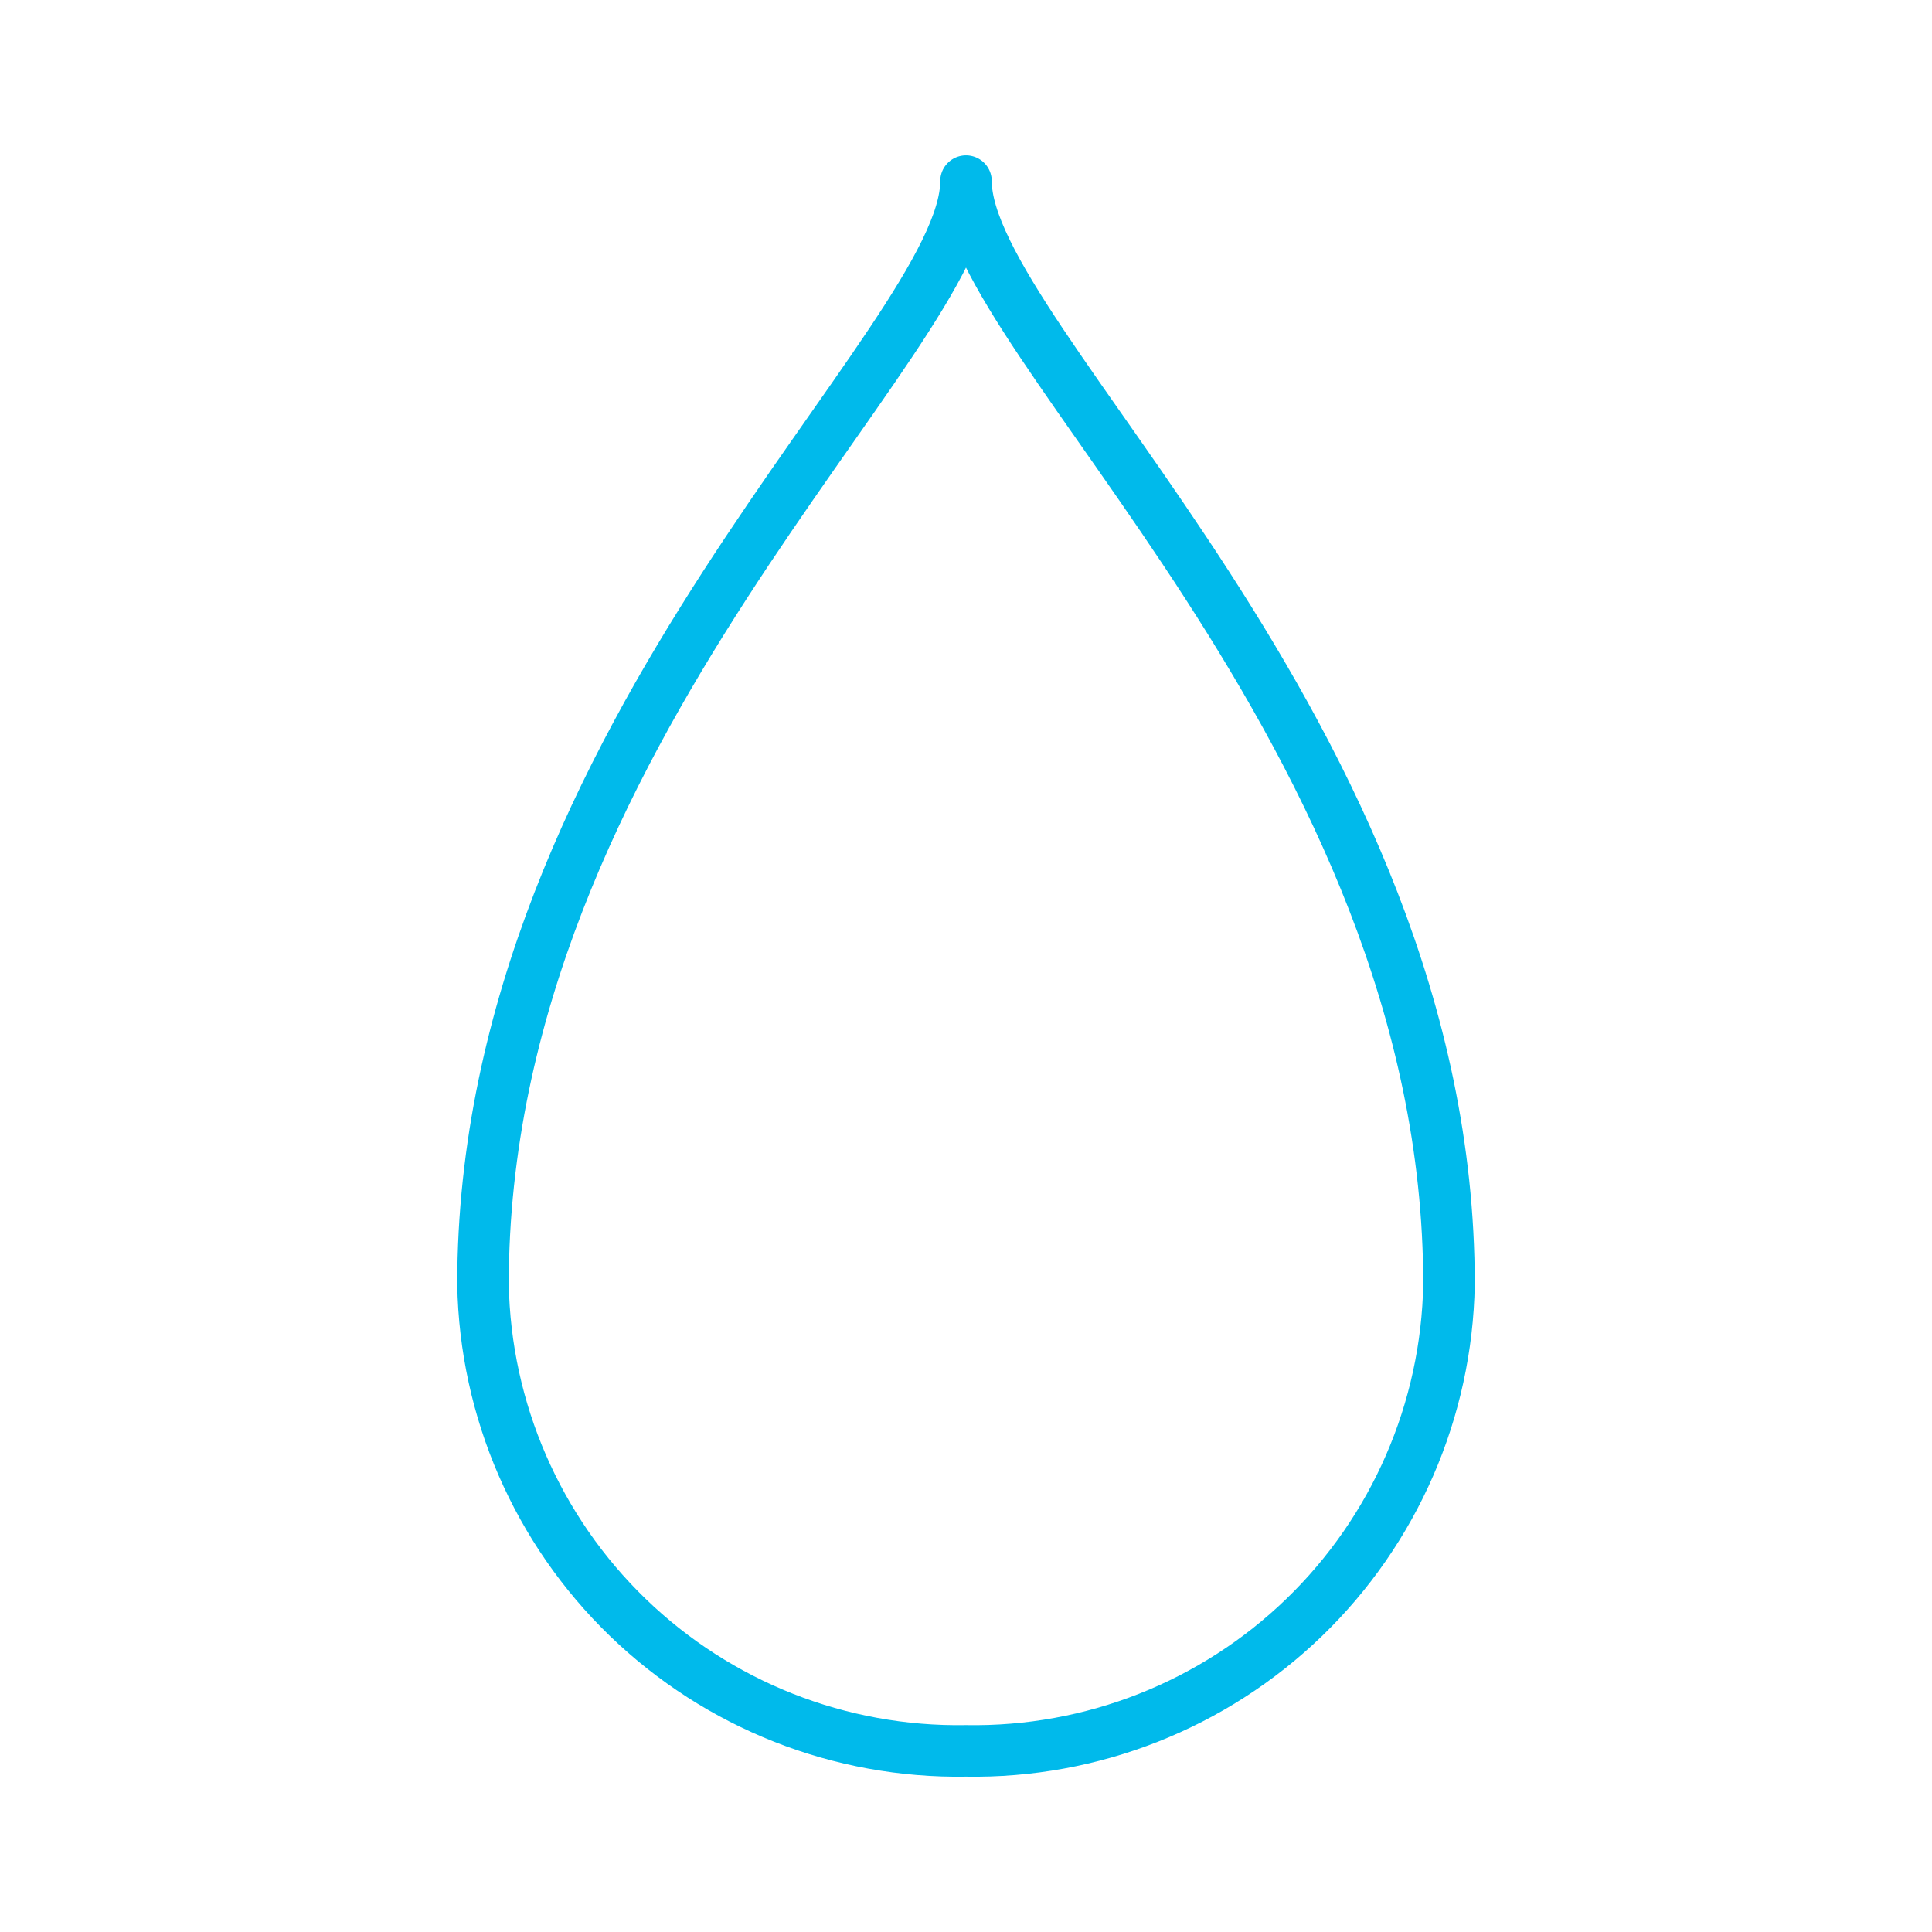 <?xml version="1.0" encoding="UTF-8"?> <svg xmlns="http://www.w3.org/2000/svg" width="100" height="100" viewBox="0 0 100 100" fill="none"> <path d="M50 9.375C50 17.594 25 37.952 25 66.469C25.114 72.987 27.811 79.192 32.499 83.722C37.187 88.252 43.482 90.735 50 90.625C56.518 90.735 62.813 88.252 67.501 83.722C72.189 79.192 74.886 72.987 75 66.469C75 37.952 50 17.594 50 9.375Z" stroke="#00BAEB" stroke-width="2.667" stroke-linecap="round" stroke-linejoin="round"></path> </svg> 